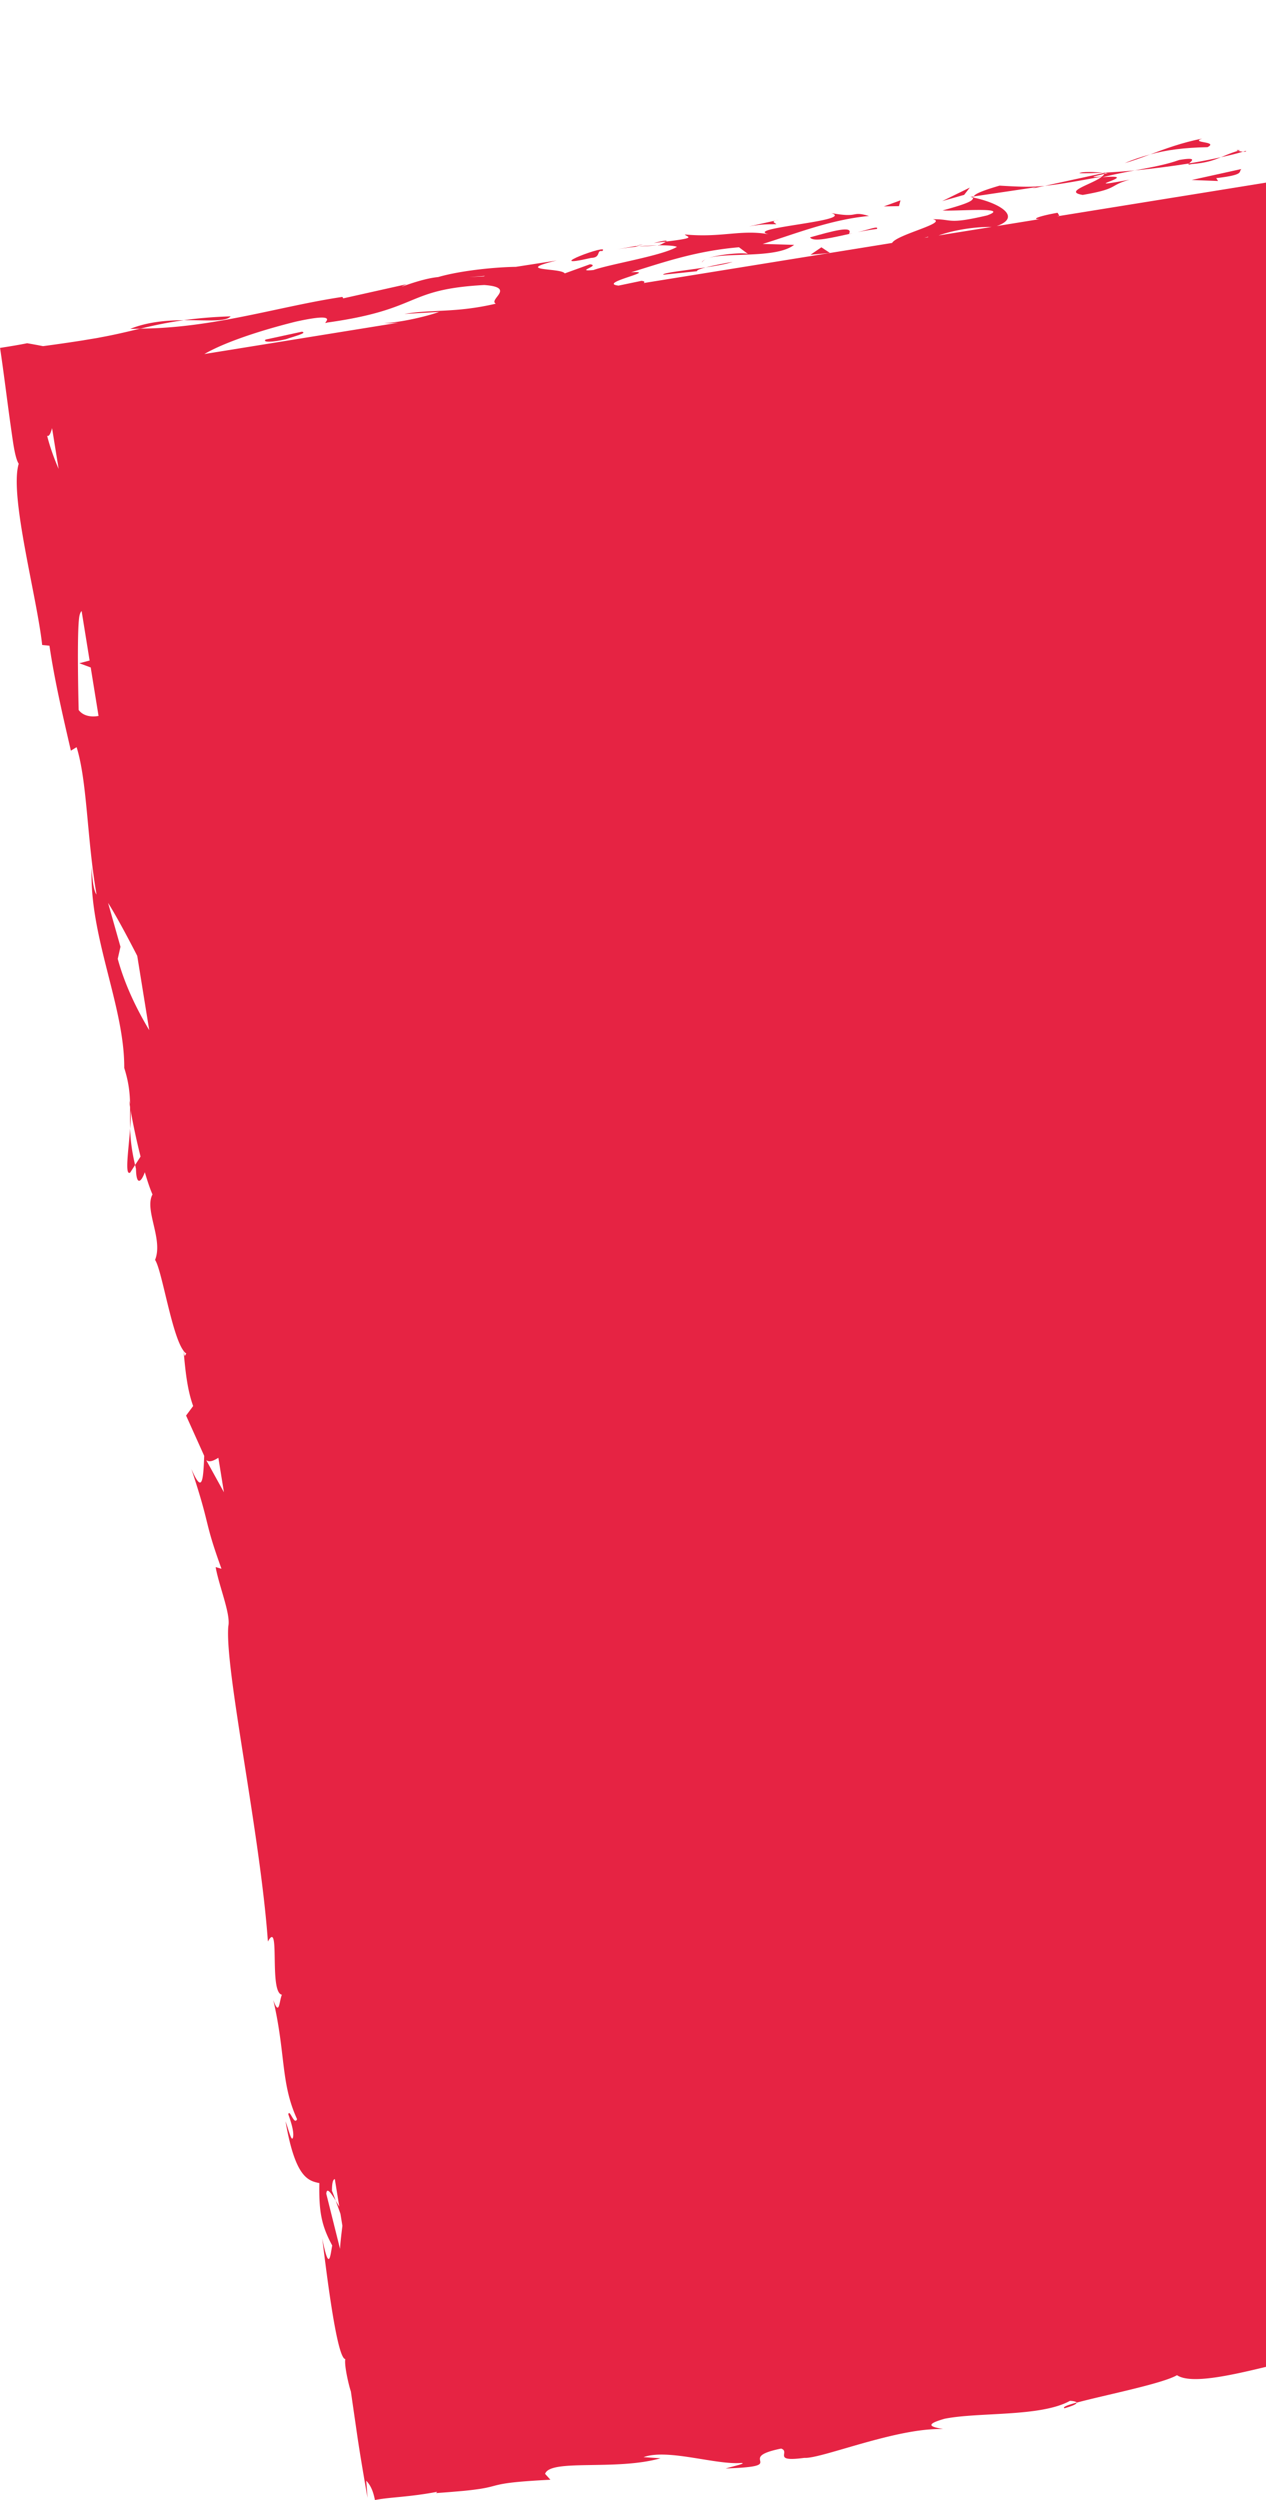 <svg width="265" height="523" viewBox="0 0 265 523" fill="none" xmlns="http://www.w3.org/2000/svg"><g clip-path="url(#clip0_347_1451)" fill="#E62343"><path d="M251.633 28.993c-4.213.83-7.723 2.132-10.875 3.308 3.404-.924 7.113-1.418 11.999-1.512 2.449-1.25-3.772-.84-1.124-1.796zm-16.202 5.135c1.702-.483 3.436-1.123 5.327-1.827-1.807.493-3.573 1.06-5.327 1.827zm11.4-.661c-2.742.987-5.832 1.533-9.31 2.184 3.783-.368 7.681-.861 11.359-1.45.452-.472 1.965-1.417-2.049-.734zm13.974-1.912c-.189.053-.441.126-.619.168.399.042.714.021.619-.168zm-57.685 9.64c.2.042.378.084.589.137.031-.074.052-.147.094-.231l-.683.094z"/><path d="M249.542 34.317c2.858-.22 4.487-.787 6.031-1.428-2.08.462-4.297.903-6.693 1.302-.21.21-.231.336.662.126zm-23.61 1.933c1.502.02 3.204-.032 4.98-.116-1.492-.158-4.518-.294-4.98.115zm33.245-4.705c.136-.042.263-.084.41-.126-.967-.116-.83 0-.41.126z"/><path d="M259.177 31.545c-1.418.41-2.511.892-3.615 1.355 1.703-.378 3.268-.756 4.613-1.166a5.224 5.224 0 01-1.008-.19h.01zm-43.123 7.907l2.638-.567c-3.068.294-5.317.189-9.457-.052-4.339 1.27-5.191 1.837-5.432 2.268l13.134-1.953-.883.315v-.01zm10.539 1.334c7.797-1.344 5.307-1.922 9.888-3.203-12.556 2.342 3.509-1.27-5.716-.504 2.448-.61 4.665-1.03 6.756-1.428-2.29.22-4.518.378-6.609.483.116.01.2.02.305.031h.063c.567.063.767.137.136.137a1.382 1.382 0 01-.262.063c-.053.189-.263.378-.494.556-3.688.336-.631-.23.494-.556.031-.063.126-.137.126-.21h-.053l-12.514 2.72c2.7-.263 6.042-.84 11.947-1.933-1.881 1.575-8.185 3.13-4.056 3.833l-.011.01zm33.267-5.429l-10.423 2.3 5.526.21-.378-.6c6.021-.713 4.602-1.29 5.264-1.91h.011zm-56.856 3.885l-5.779 2.825 4.591-1.302 1.188-1.523zm-14.511 2.668l-3.488 1.27 3.173-.053.315-1.218zM27.256 245.302l1.02-1.585c-.736-3.109-.978-5.534-1.04-7.624-.337 4.673-1.167 9.965.02 9.209zM48.282 66.177c-3.962.136-7.082.43-9.814.809 4.791-.042 8.742.42 9.814-.809zm174.529 437.638c1.849-.536 2.616-.914 2.521-1.187-1.912.525-2.973.945-2.521 1.187z"/><path d="M27.257 68.802c.704.01 1.387-.031 2.101-.042 2.806-.672 5.632-1.291 9.12-1.774-3.54.02-7.554.336-11.221 1.816zm105.841-17.337c2.889-.546.441-.21 0 0zm13.839 3.445c.189-.336.567-.599 1.061-.788-.599.242-1.03.493-1.061.788zm-9.383-3.581a47.605 47.605 0 00-3.762.23c.609 0 1.765-.062 3.762-.23zm-.684-.504c1.009-.116 1.797-.2 2.553-.284.337-.262-.01-.346-2.553.284z"/><path d="M133.098 51.465c-.852.147-2.049.368-4.025.714a71.693 71.693 0 014.718-.63c-.588 0-.83-.02-.683-.094l-.01.01z"/><path d="M524.932 432.524a1052.272 1052.272 0 00-2.291-15.353l-1.586 3.529-1.44-9.672c.084-2.614 1.093-3.664 2.123 3.235.609-3.812-2.858-11.383-3.352-11.499-1.324-13.609 3.299 4.873 2.679.725l-1.061-5.587-.042 1.302c-1.597-4.41-2.574-4.662-3.804-12.958-.42-5.303.862-2.898.61-4.967.147-.01.105-.714-.452-3.171l-1.786-12.181-.872 5.124c-1.692-5.25-1.755-11.446-2.732-5.534 1.565-8.695-6.284-45.5-6.2-50.709-2.427-7.351-3.614-14.796-4.959-24.047.021 2.352-1.619 4.022-2.68-3.969 4.214 2.236-.452-14.03.935-21.202-1.029 3.486-4.045-22.713-5.148-13.62-.757-6.689 1.376-.64 1.471-5.817-4.046-15.563-4.655-34.979-8.322-54.437-.557-.221-.799 3.171-2.228-.893l.862-10.721c-.872-3.822-3.489-3.077-2.879-10.417-.263 1.061-.662 2.657-1.24.094-3.72-38.664-14.647-77.875-16.308-117.474-.126 5.419-.788 1.932-1.481-2.079.189 2.646-1.261.147-1.86.767l-.725-16.581c-2.375-2.657-2.953-17.421-5.033-18.829l1.156 5.104c-1.787-3.57-2.585-.095-3.415 3.675l-2.596-16.045L221.14 45.28c.2-.042.4-.094.589-.168l-.358-.598c-3.372.577-5.8 1.375-3.761 1.333l-8.974 1.45c5.317-1.88.715-4.81-4.928-5.976-.115.525-.042.987-6.399 2.699 2.365.252 14.595-.861 9.299 1.05-8.479 1.974-7.082.735-11.348.798 3.342.746-7.554 3.182-8.521 4.957l-52.012 8.39c.284-.22.221-.389-.462-.462l-4.792.998c-4.644-.526 8.805-3.193 2.606-2.783 6.336-1.922 13.376-4.463 22.602-5.24l1.996 1.48c-.273-.483-6.126-.084-8.606.861 3.678-1.396 14.364.126 18.157-2.845l-6.588-.19c6.357-1.931 14.101-5.103 22.265-5.848-3.961-1.145-1.828.504-7.901-.61 5.18 1.66-18.756 3.12-13.05 4.443-5.832-1.072-9.909.766-17.6.031.336.546 2.91.672-3.92 1.48-.283.221-.966.547-1.408.757-.21.01-.283.02-.462.031h.389c-.284.137-.305.158.147 0 1.66 0 3.015.084 3.604.326-3.152 1.88-13.944 3.58-17.485 4.851-4.066.378 1.577-.934-.725-1.207l-5.285 1.91c-.746-1.207-11.043-.42-1.681-2.698l-8.543 1.323c-5.138.084-12.104.914-16.276 2.142-4.066.368-9.94 3.067-6.598 1.491l-13.26 2.962-.18-.305c-13.228 1.964-26.846 6.521-42.313 6.637-2.196.525-4.424 1.07-7.05 1.585-.652.126-1.335.252-2.039.389-.945.157-1.933.315-2.963.493-2.49.389-5.212.788-8.3 1.198-1.062-.21-2.165-.41-3.321-.61-1.597.326-3.51.641-5.674.977.767 5.072 1.492 11.12 2.259 16.529.452 3.181.557 3.927.82 5.219.241 1.144.514 2.026.83 2.488-2.007 6.637 3.814 27.796 4.906 37.919l1.524.147c1.03 6.92 2.522 13.473 4.487 21.958l1.198-.735c2.248 7.224 2.154 19.153 4.171 30.82-.62-.714-.967-3.696-1.009-5.849-.651 14.439 6.883 29.13 6.81 42.14.976 3.077 1.186 5.398 1.218 7.656a5.625 5.625 0 00-.19-.778c.043.326.116.809.19 1.303 0 1.428-.02 2.908.021 4.494.095-1.376.158-2.678.095-3.801a137.83 137.83 0 002.08 9.661l-1.135 1.764c.063.294.116.525.179.829.063 3.634 1.114 2.752 1.85.683.525 1.785 1.06 3.413 1.607 4.652-1.765 3.245 2.29 9.377.536 13.693 1.44 2.09 3.488 15.783 5.968 19.017.368 4.043.746 8.075 2.007 11.551l-1.482 1.995 3.794 8.433c-.21 5.523-.473 7.844-2.68 2.751 4.15 12.496 2.47 10.291 6.294 20.865l-1.219-.346c.673 3.896 3.205 9.881 2.648 12.391-.756 9.073 6.672 43.232 8.29 65.946 2.648-4.883.18 10.658 2.922 11.12-.578 1.429-.526 4.631-1.797 1.114 2.627 11.309 1.523 17.379 4.98 24.918-.588 1.439-1.555-2.257-1.838-1.018.315.892 1.271 3.518.998 4.788-.284 1.239-.935-1.565-1.576-3.318 2.017 11.656 4.654 12.443 7.082 12.927-.126 6.09.504 9.02 2.69 13.052-.42 2.184-.641 5.744-2.091-1.47.546 4.095 2.931 25.118 4.833 25.234-.263 1.354.788 5.723 1.166 6.773.662 4.61 1.03 7.109 1.387 9.598.505 3.339 1.051 6.689 2.102 12.664l-.273-3.591c.977 1.029 1.47 2.289 1.818 4.043 1.68-.326 3.383-.462 5.495-.672 2.09-.211 4.602-.484 7.534-1.051l-.231.273c1.113-.084 2.122-.157 3.036-.231.862-.073 1.629-.136 2.322-.199a62.5 62.5 0 003.31-.378 25.263 25.263 0 003.457-.704c1.744-.451 3.457-.861 11.811-1.281l-1.114-1.228c1.051-3.214 14.826-.599 24.167-3.266l-3.562-.231c5.033-1.848 15.194 1.68 20.479 1.207 1.177.074-1.734.704-3.289 1.155 13.965-.462 1.482-2.089 11.611-4.158 2.038.672-2.018 2.867 4.865 1.943 3.541.241 19.386-6.374 29.053-6.017-2.186-.42-4.35-.84.294-2.164 7.219-1.438 20.08-.336 26.248-3.748.956.052 1.334.199 1.408.378 5.453-1.502 17.862-3.928 20.994-5.744 5.894 3.927 34.107-7.876 34.695-3.476l17.022-2.993-.378.525c10.949-1.47 14.637-3.14 18.304-4.82 2.574-.105.799.599.62.861 16.076-1.69 17.632-2.131 30.64-6.468l1.618 1.197c3.488-1.407 23.4-1.491 38.762-5.671-.126.189-.41.515-1.618.914 17.316-4.505 42.734-2.846 48.345-9.073l11.4-3.15c-15.078 2.016 1.871-2.615-4.444-2.478 5.852-1.261 15.519-.904 8.301.535l-1.177-.073c-2.228 3.129 18.808-2.048 18.703-.147 9.352-1.555 18.651-2.93 27.876-4.222 4.613-.63 9.205-1.26 13.765-1.89 6.441-.914 12.851-1.827 19.218-2.741-1.03-7.13-2.049-14.197-3.068-21.212l-.021.011zm-8.847-52.242l-.053 1.963c-1.093-4.242-.536-3.098.053-1.963zM207.565 47.475l-11.096 1.785c2.627-.956 6.945-1.827 11.096-1.785zm-13.282 2.058v.084l-.809.126.82-.22-.011.01zm-92.77 8.18c-.084.042-.147.063-.221.105-4.812.22-3.1.168.221-.105zM68.488 67.48c19.849-2.772 16.17-6.951 32.878-7.855 6.767.494.788 3.025 2.416 3.907-8.48 1.974-13.323 1.144-19.134 2.142l7.272-.42c-2.648.956-8.312 2.268-11.506 2.32.683.064 1.692.032 2.963-.062l-40.6 6.552c3.656-2.142 10.57-4.641 19.123-6.773 10.434-2.3 4.823.83 6.588.19zM9.867 91.16c.462.273.82-.809 1.03-1.596l1.376 8.537c-.967-2.226-1.86-4.725-2.406-6.941zm6.598 57.367c-.02-1.061-.41-15.93.127-19.501.115-.64.283-1.008.493-1.197l1.671 10.354-2.154.567 2.385.882 1.64 10.144c-1.692.305-3.29-.063-4.162-1.249zm8.186 52.042l.567-2.499-2.595-9.188c1.46 2.31 3.72 6.447 6.105 11.089l2.51 15.541c-2.52-4.211-5.085-9.356-6.598-14.943h.01zm13.775 82.044c.19.252.389.441.588.557-.294.168-.283 1.207-.588-.557zm4.739 22.861c.746.514 1.608.063 2.543-.504l1.166 7.214-3.71-6.721v.011zm25.134 153.513c.073-1.459.893-.388 1.975 1.397-.284-.767-.546-1.502-.788-2.058 0-1.701.231-2.405.599-2.458l.935 5.776c-.263-.441-.515-.861-.746-1.26.305.84.641 1.775.988 2.741l.41 2.52c-.242 1.974-.442 3.654-.494 4.82l-2.869-11.478h-.01zM162.33 46.141l.662-.147a5.073 5.073 0 00-.662.147z"/><path d="M162.509 46.908c-.169-.252-1.104-.494-.179-.767l-5.559 1.229c3.027-.557 4.161-.43 5.727-.462h.011zm15.203 2.005c1.03-1.837-3.572-.546-8.153.746.683 1.082 4.56.053 8.931-.872-.263.042-.515.095-.778.126zm5.853-1.018c.41-.735-1.67.126-4.066.682 1.345-.273 2.732-.525 4.066-.682zm-59.84 6.059c2.133-.032 1.072-1.701 2.322-1.418 2.091-1.858-13.617 4.043-2.322 1.418zm50.016-1.029l-1.808-1.187-2.28 1.554 4.088-.367zm-26.017 3.014c-4.339.65-9.131 1.134-8.9 1.533l7.093-.735c-.147-.22.725-.515 1.807-.798zm.001 0c2.259-.337 4.402-.715 5.621-1.156-1.219.21-3.835.683-5.621 1.156zM59.86 70.965c1.787-.64 4.603-1.291 3.342-1.575l-7.607 1.649c-.704.62 1.44.588 4.266-.074z"/></g><defs><clipPath id="clip0_347_1451"><path fill="#fff" d="M0 0h528v523H0z"/></clipPath></defs></svg>